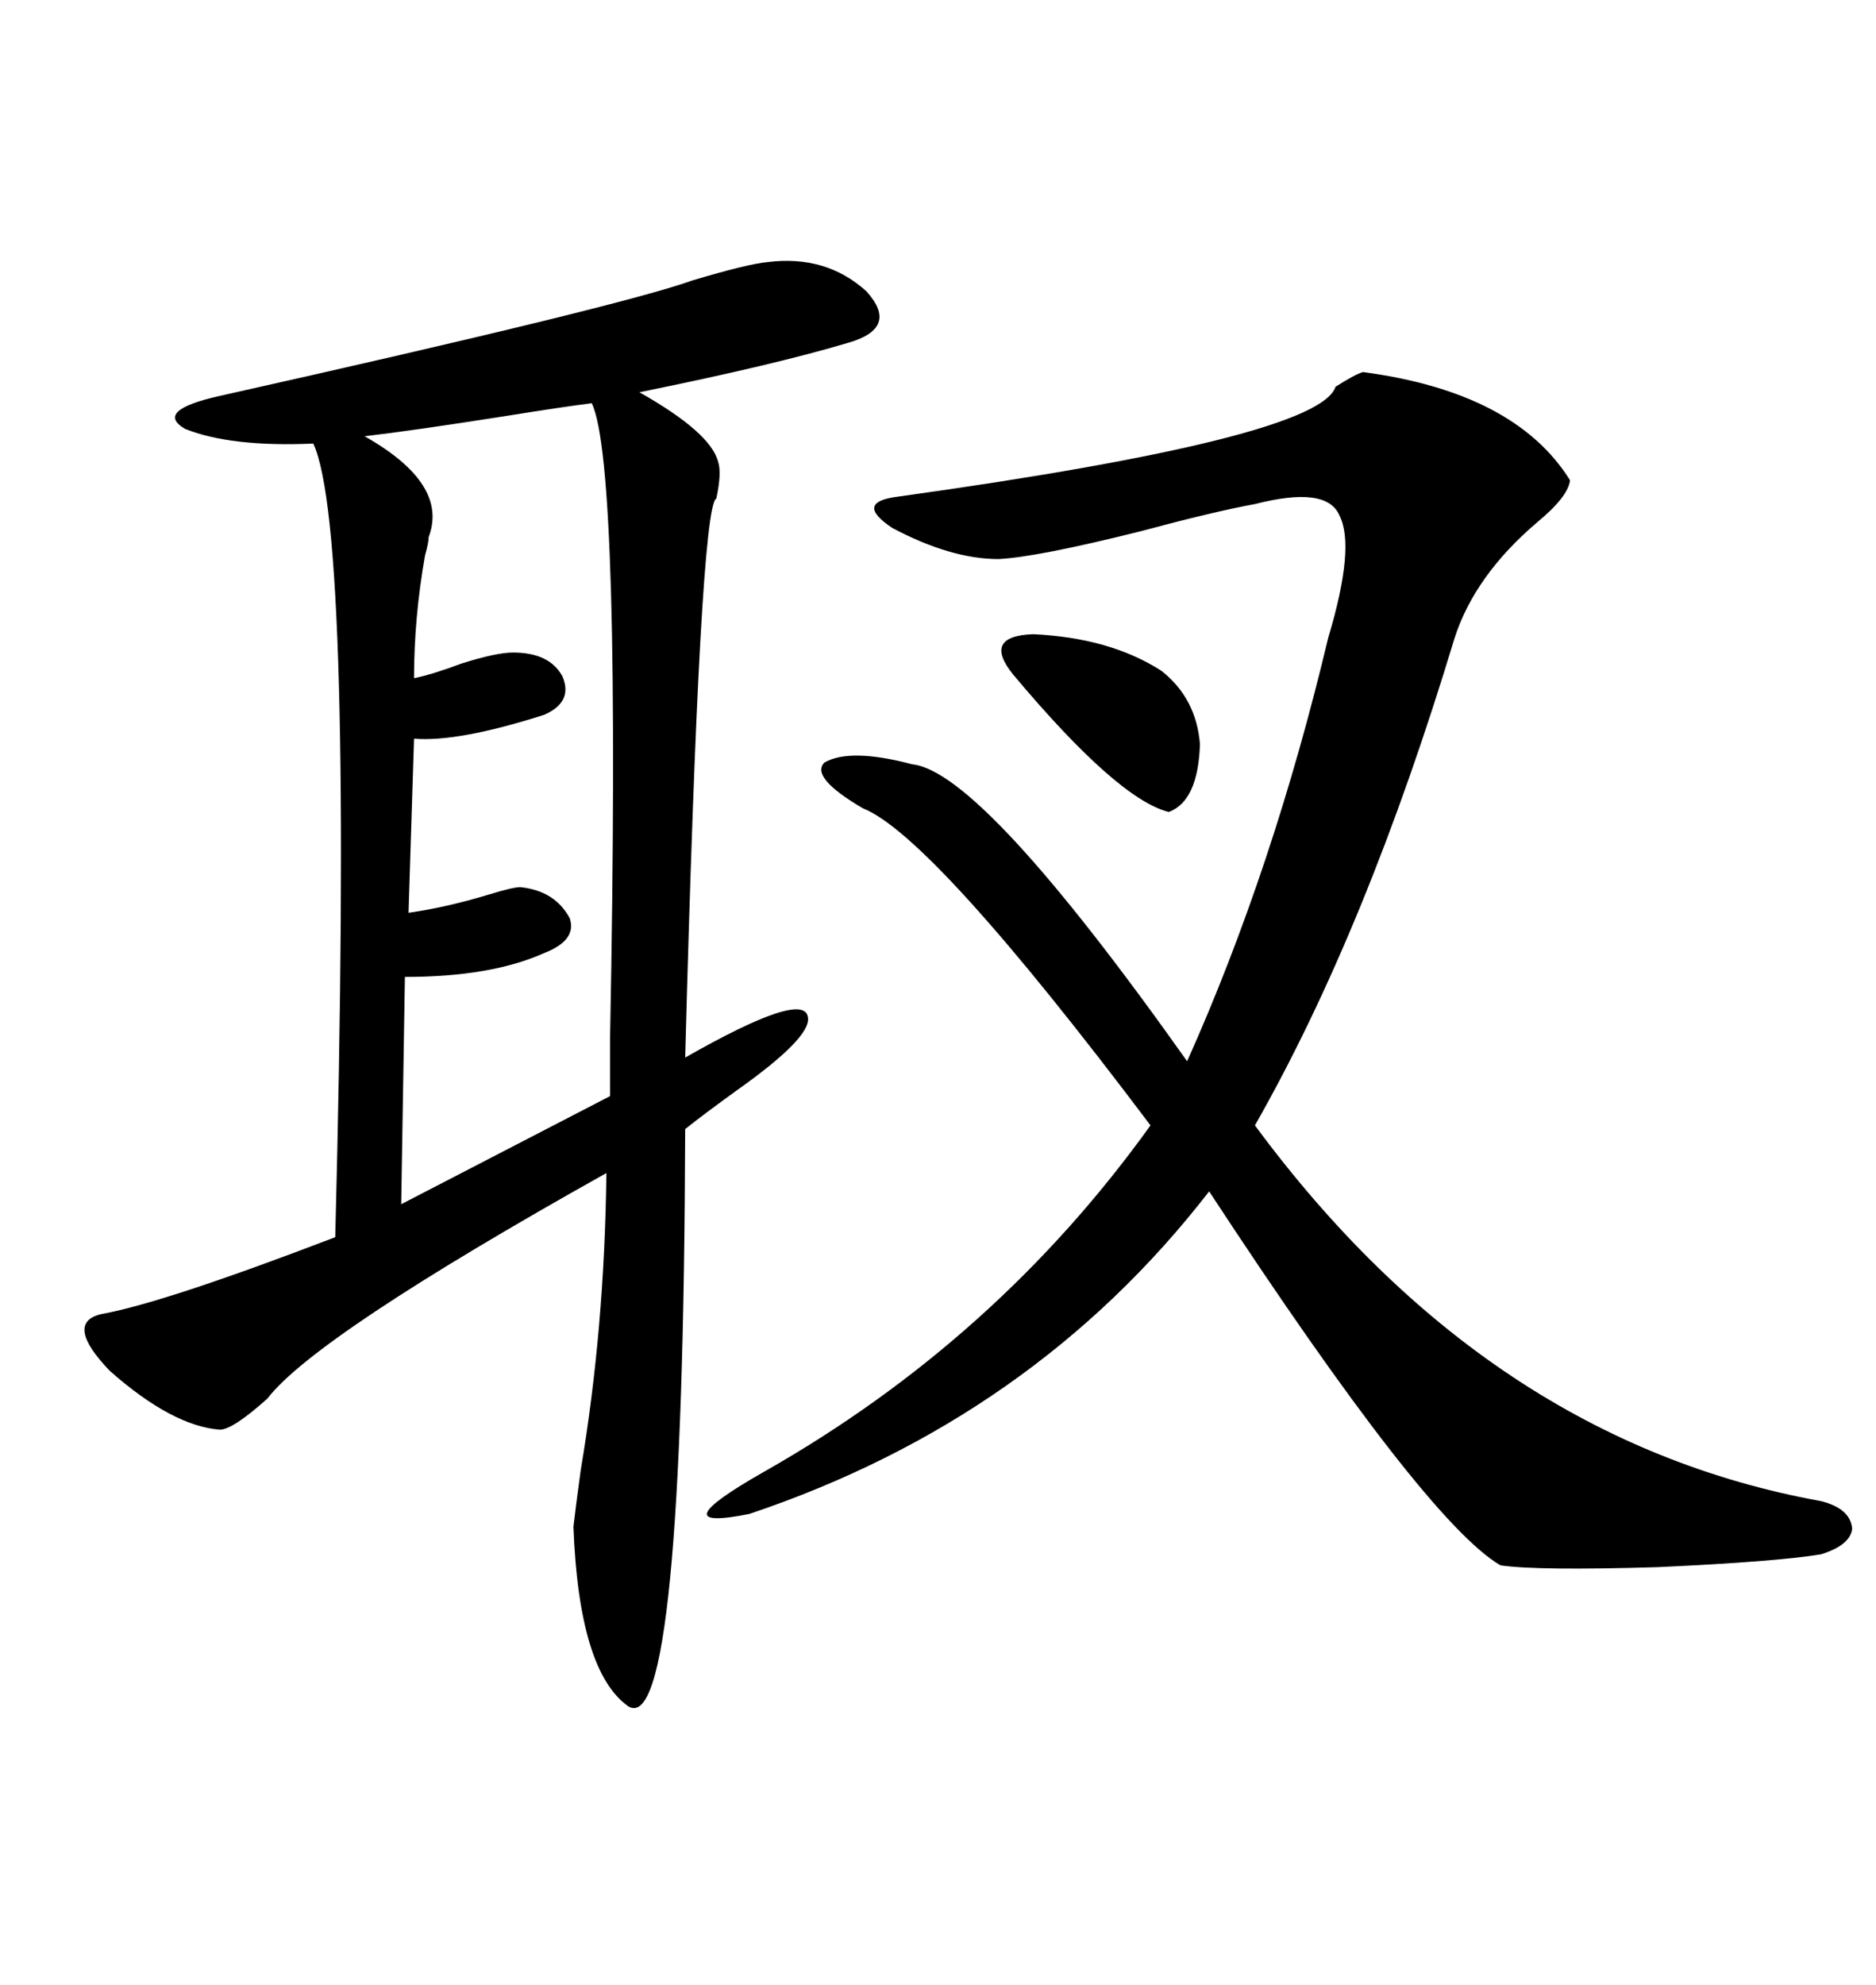 <svg xmlns="http://www.w3.org/2000/svg" xmlns:xlink="http://www.w3.org/1999/xlink" width="300" height="317.285"><path d="M122.75 41.89L122.75 41.89Q132.13 40.72 138.57 46.58L138.57 46.58Q143.85 52.44 135.64 54.79L135.64 54.79Q123.93 58.30 102.25 62.70L102.25 62.70Q113.67 69.14 114.84 73.83L114.84 73.83Q115.43 75.59 114.55 79.69L114.55 79.69Q111.91 80.86 109.57 169.04L109.57 169.04Q128.61 158.20 129.20 162.60L129.20 162.60Q129.79 165.82 117.77 174.32L117.77 174.32Q112.50 178.13 109.57 180.47L109.57 180.47Q109.28 278.03 100.49 272.75L100.49 272.75Q92.58 267.19 91.70 244.04L91.70 244.04Q91.99 241.41 92.87 234.96L92.87 234.96Q96.68 212.40 96.97 187.50L96.97 187.50Q50.39 213.57 42.77 223.54L42.77 223.54Q37.21 228.52 35.16 228.52L35.16 228.52Q27.54 227.93 17.58 219.14L17.58 219.14Q10.25 211.52 16.11 210.06L16.11 210.06Q26.07 208.30 53.61 197.75L53.61 197.75Q56.54 84.67 50.10 70.90L50.10 70.90Q36.91 71.48 29.59 68.55L29.59 68.55Q24.61 65.63 35.16 63.28L35.16 63.28Q99.32 48.93 110.74 44.82L110.74 44.82Q119.53 42.19 122.75 41.89ZM217.97 59.47L217.97 59.47Q242.29 62.70 251.07 76.76L251.07 76.76Q250.78 79.39 245.80 83.50L245.80 83.50Q235.84 91.99 232.62 101.95L232.62 101.95Q218.55 148.54 200.68 179.88L200.68 179.88Q237.89 230.27 291.21 239.94L291.21 239.94Q295.90 241.11 296.19 244.34L296.19 244.34Q295.90 246.97 291.21 248.44L291.21 248.44Q284.18 249.61 265.14 250.49L265.14 250.49Q245.80 251.07 239.94 250.20L239.94 250.20Q227.93 243.16 193.36 190.43L193.36 190.43Q165.23 226.76 119.82 241.99L119.82 241.99Q105.18 244.92 122.17 235.25L122.17 235.25Q159.38 214.16 183.98 179.88L183.98 179.88Q149.12 133.59 137.99 129.20L137.99 129.20Q129.49 124.22 131.84 121.88L131.84 121.88Q135.94 119.53 145.90 122.17L145.90 122.17Q157.03 123.34 189.84 169.63L189.84 169.63Q203.61 138.87 212.40 101.95L212.40 101.95Q216.80 87.30 214.16 82.32L214.16 82.32Q212.11 77.64 200.68 80.57L200.68 80.57Q194.24 81.74 182.23 84.96L182.23 84.96Q165.82 89.06 159.67 89.36L159.67 89.36Q152.05 89.36 142.68 84.38L142.68 84.38Q136.52 80.27 143.55 79.39L143.55 79.39Q210.94 70.02 213.57 61.82L213.57 61.82Q216.80 59.77 217.97 59.47ZM94.63 64.45L94.63 64.45Q89.94 65.04 80.86 66.50L80.86 66.50Q65.92 68.85 58.30 69.73L58.30 69.73Q71.78 77.34 68.55 85.84L68.55 85.84Q68.55 86.72 67.97 88.77L67.97 88.77Q66.21 98.73 66.21 108.40L66.21 108.40Q69.14 107.81 73.83 106.05L73.83 106.05Q79.39 104.30 82.03 104.30L82.03 104.30Q87.89 104.30 89.94 108.11L89.94 108.11Q91.70 112.21 87.01 114.26L87.01 114.26Q73.24 118.65 66.21 118.07L66.21 118.07L65.33 145.90Q71.48 145.02 78.22 142.97L78.22 142.97Q82.03 141.80 83.20 141.80L83.20 141.80Q88.77 142.38 91.11 146.78L91.11 146.78Q92.29 150.29 87.01 152.34L87.01 152.34Q78.52 156.15 64.75 156.15L64.75 156.15L64.16 192.48L97.56 175.20Q97.56 171.97 97.56 165.82L97.56 165.82Q99.32 74.12 94.63 64.45ZM162.01 107.81L162.01 107.81Q157.03 101.66 165.23 101.37L165.23 101.37Q177.54 101.95 185.74 107.23L185.74 107.23Q191.31 111.62 191.89 118.95L191.89 118.95Q191.60 128.03 186.91 129.79L186.91 129.79Q178.71 127.73 162.01 107.81Z"/></svg>